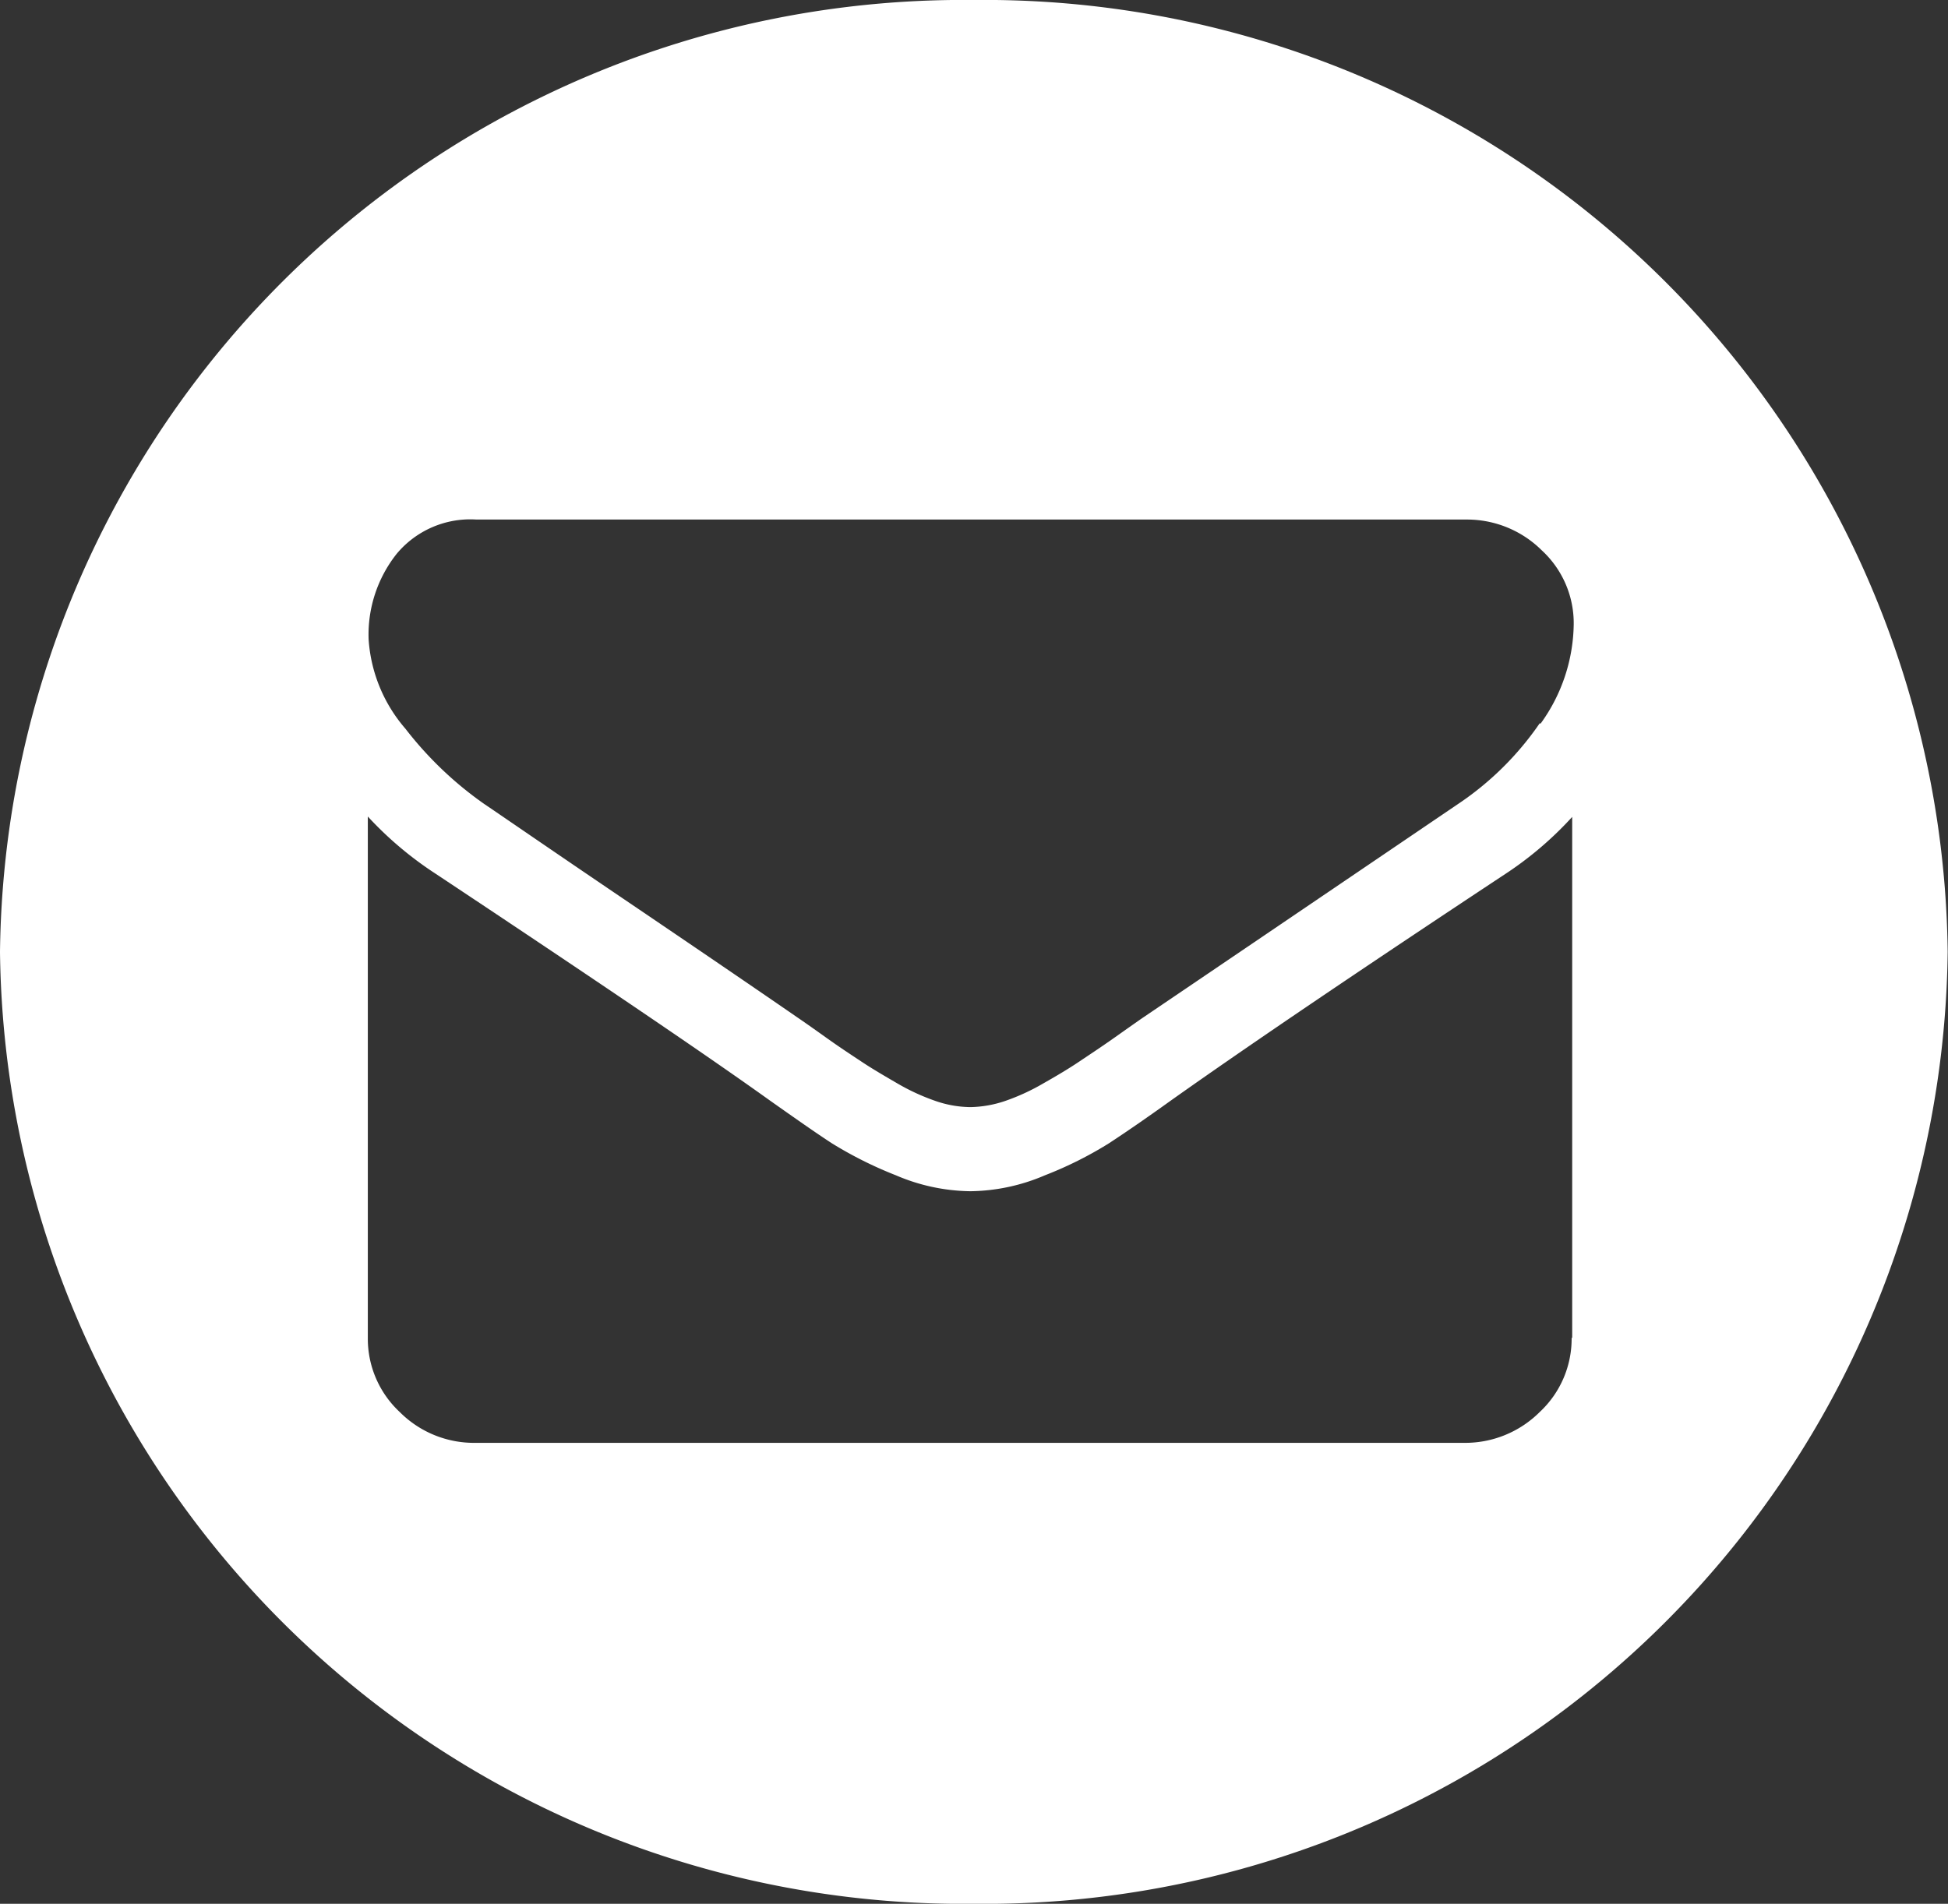 <svg xmlns="http://www.w3.org/2000/svg" width="24.404" height="23.855" viewBox="0 0 24.404 23.855">
  <rect x="0" y="0" width="24.404" height="23.855" fill="#333333" stroke="none"/>
  <path id="Email" d="M12.2,0A12.067,12.067,0,0,0,0,11.928,12.067,12.067,0,0,0,12.2,23.855,12.067,12.067,0,0,0,24.4,11.928,12.067,12.067,0,0,0,12.2,0Zm7.489,16.763a1.255,1.255,0,0,1-.4.93,1.322,1.322,0,0,1-.951.386H5.959a1.313,1.313,0,0,1-.951-.386,1.255,1.255,0,0,1-.4-.93V10.231a4.465,4.465,0,0,0,.851.718q3.046,2.023,4.184,2.839c.323.228.579.408.779.538a5,5,0,0,0,.8.4,2.429,2.429,0,0,0,.924.2h.022a2.429,2.429,0,0,0,.924-.2,4.773,4.773,0,0,0,.8-.4c.2-.131.462-.31.779-.538q1.427-1.012,4.19-2.839a4.406,4.406,0,0,0,.835-.713v6.527Zm-.4-7.7a3.81,3.81,0,0,1-1.024,1.012q-3.163,2.146-3.939,2.671c-.056.038-.172.12-.356.25s-.334.228-.456.31-.267.169-.44.267a2.692,2.692,0,0,1-.484.223,1.426,1.426,0,0,1-.423.076h-.022a1.367,1.367,0,0,1-.423-.076,2.692,2.692,0,0,1-.484-.223c-.172-.1-.317-.185-.44-.267s-.273-.179-.456-.31-.3-.212-.356-.25q-.768-.53-2.2-1.5C6.833,10.6,6.254,10.2,6.065,10.073a4.527,4.527,0,0,1-.985-.941,1.9,1.9,0,0,1-.462-1.12A1.629,1.629,0,0,1,4.969,6.94a1.2,1.2,0,0,1,1-.43h12.4a1.328,1.328,0,0,1,.946.386,1.24,1.24,0,0,1,.4.93A2.164,2.164,0,0,1,19.3,9.067Z" fill="#fff"/>
</svg>
